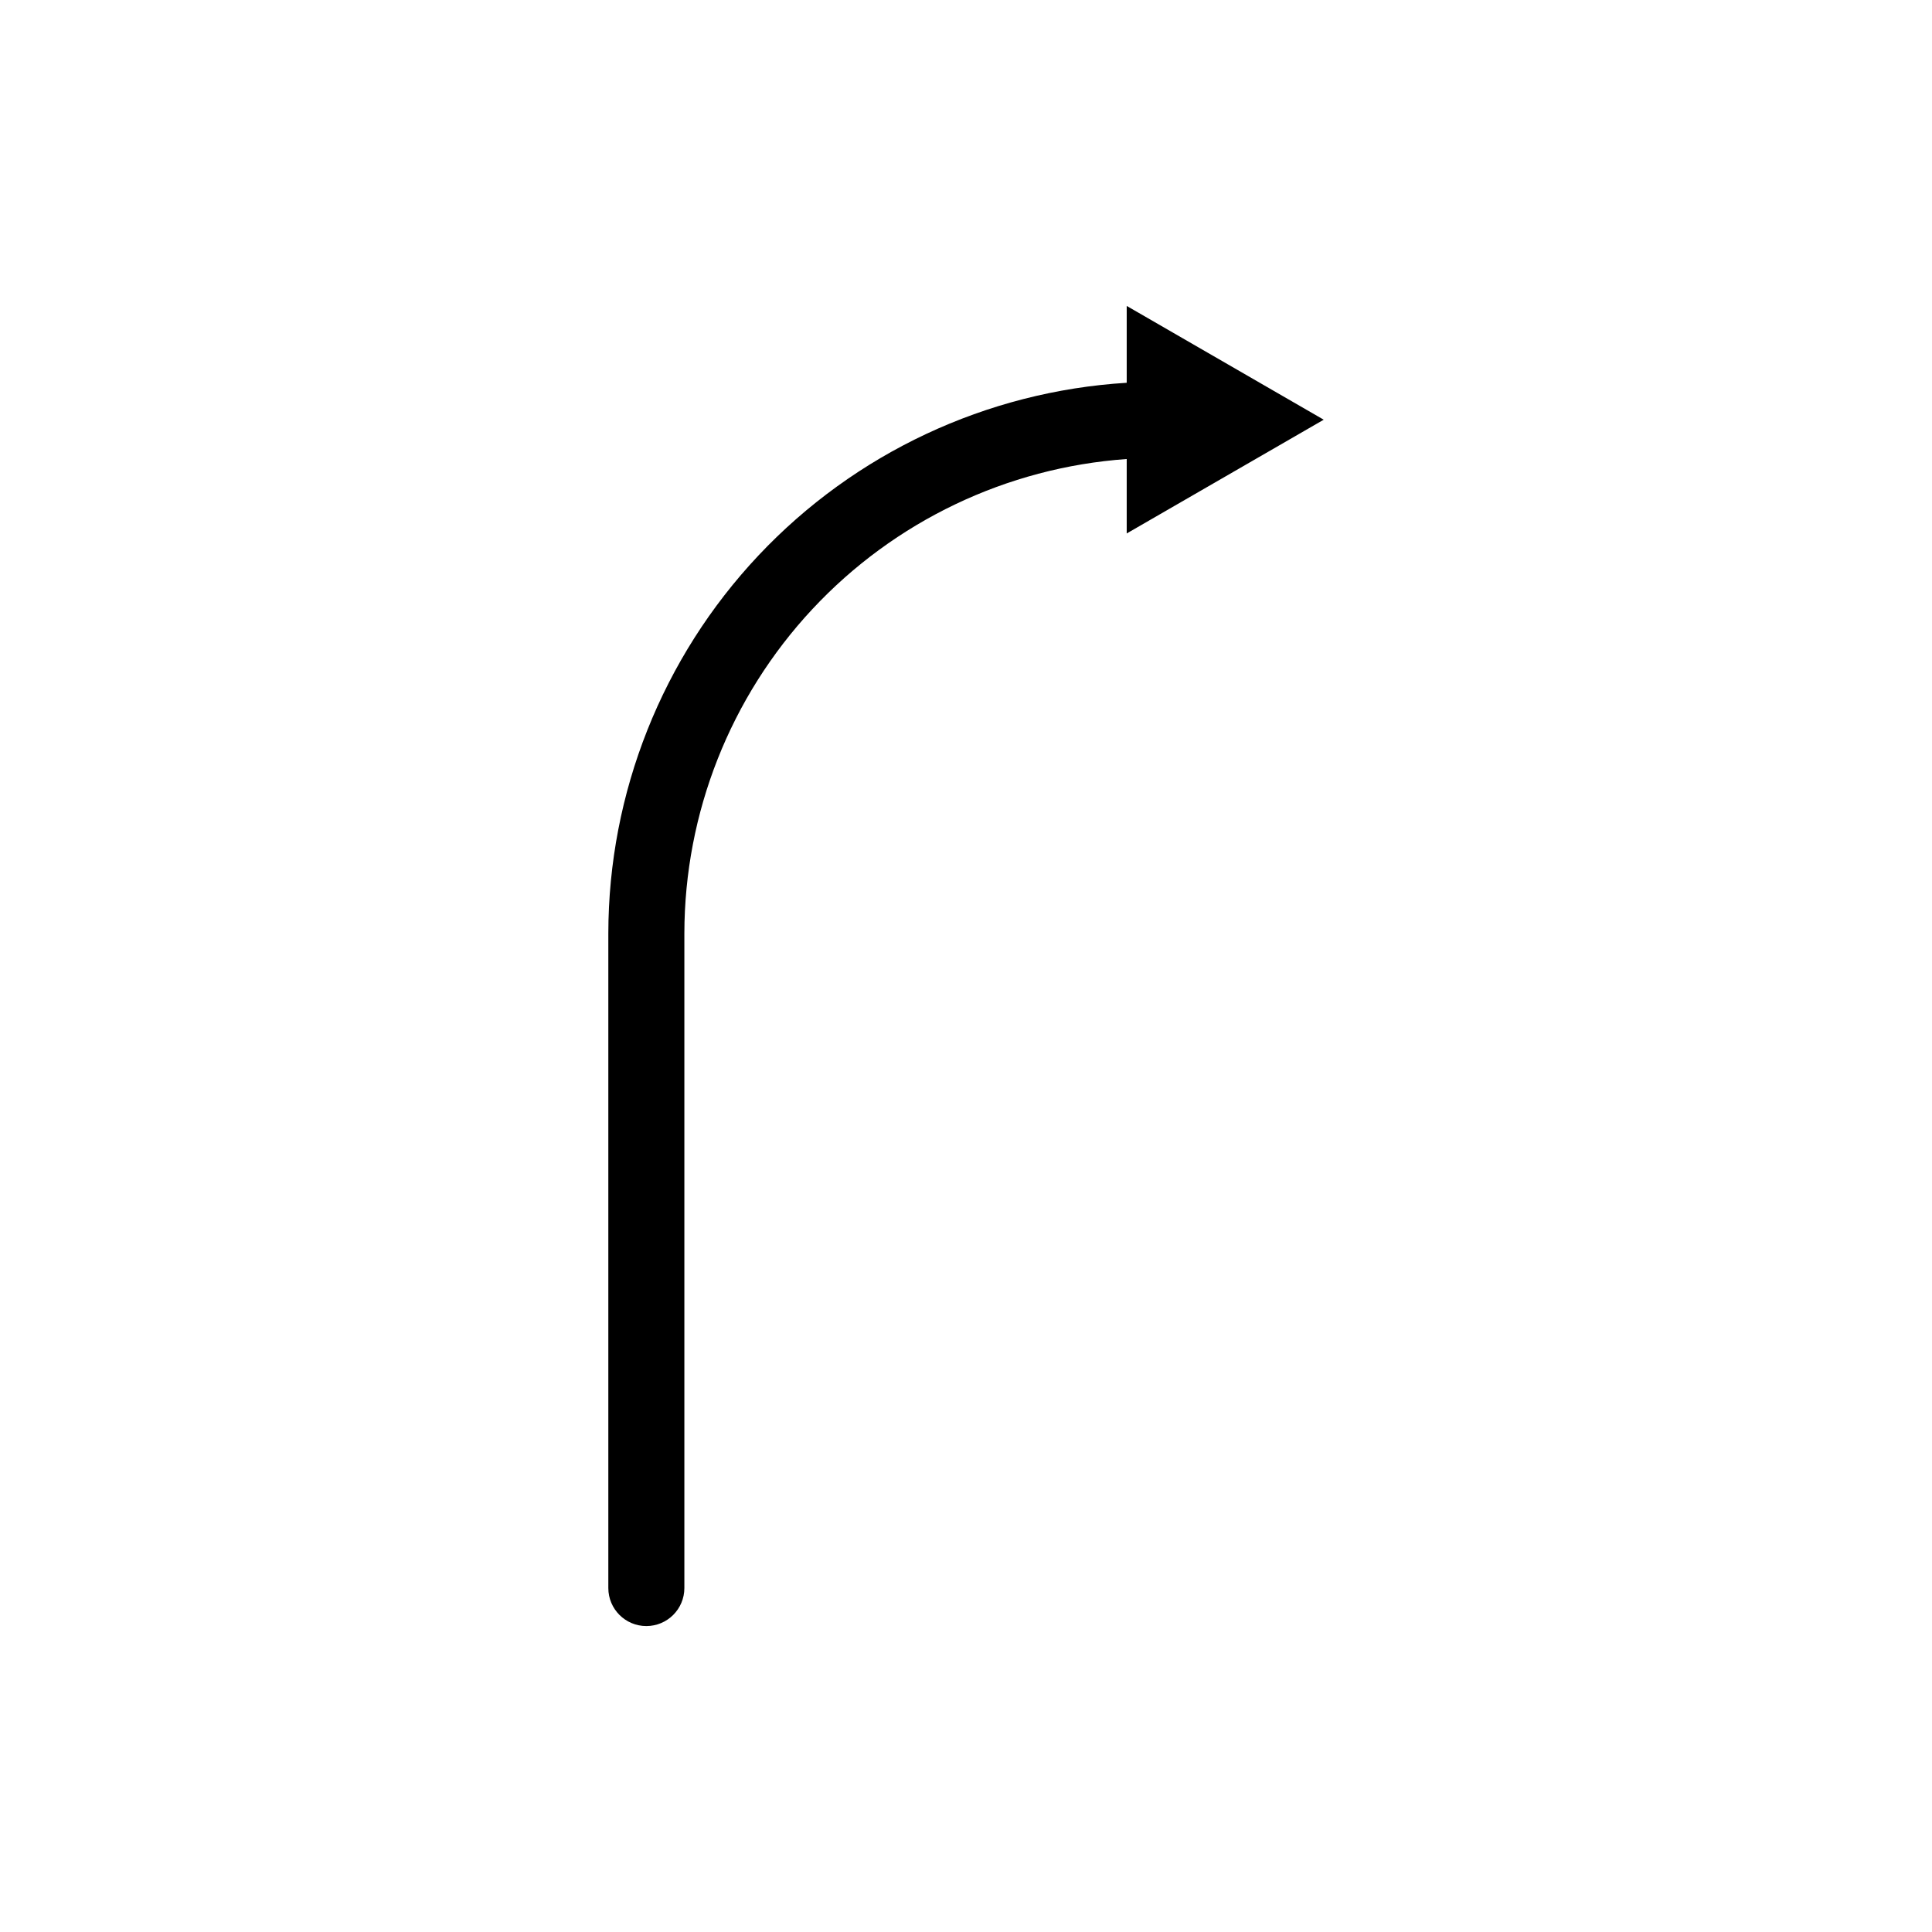 <?xml version="1.0" encoding="UTF-8"?>
<!-- Uploaded to: ICON Repo, www.svgrepo.com, Generator: ICON Repo Mixer Tools -->
<svg fill="#000000" width="800px" height="800px" version="1.1" viewBox="144 144 512 512" xmlns="http://www.w3.org/2000/svg">
 <path d="m442.59 245.44c-37.16 2.285-72.055 18.648-97.578 45.754-25.523 27.109-39.754 62.922-39.801 100.15v173.5c0 5.566 4.512 10.078 10.074 10.078 5.566 0 10.078-4.512 10.078-10.078v-173.5c0.043-31.887 12.152-62.574 33.902-85.895 21.746-23.32 51.516-37.543 83.324-39.805v19.727l52.207-30.145-52.207-30.152z"/>
</svg>